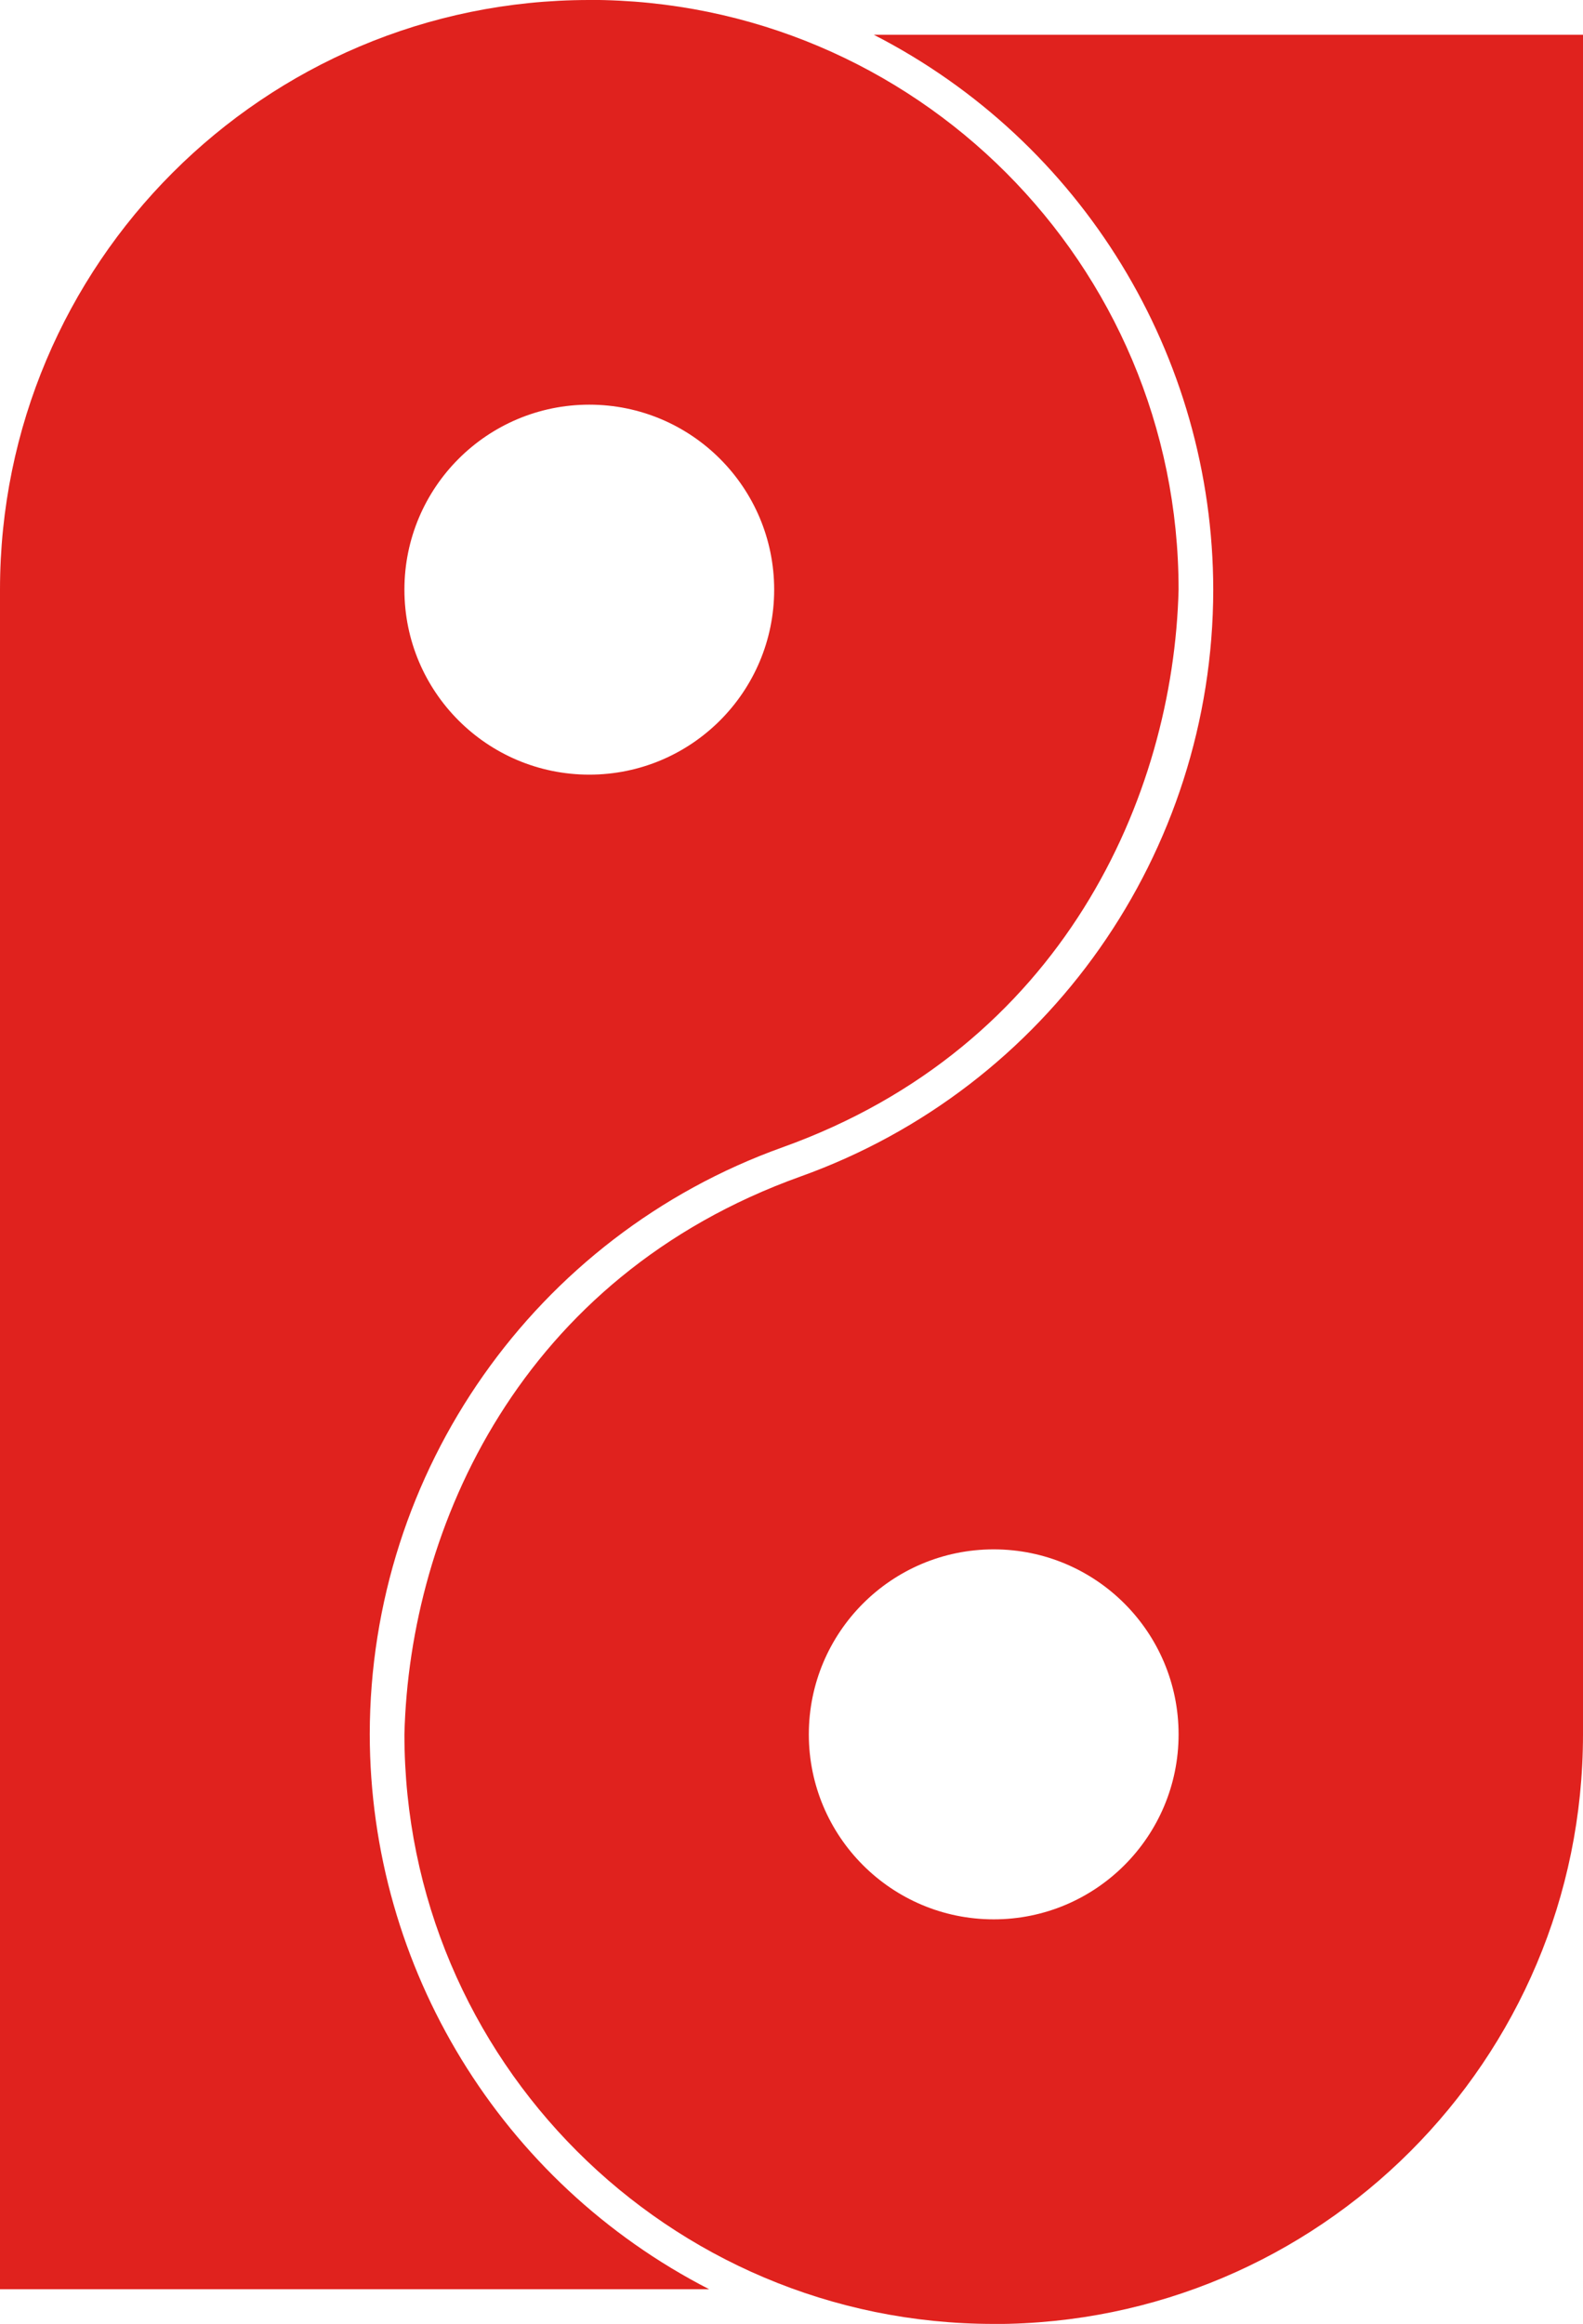 <?xml version="1.0" encoding="UTF-8" standalone="no"?> <svg xmlns:rdf="http://www.w3.org/1999/02/22-rdf-syntax-ns#" xmlns="http://www.w3.org/2000/svg" xmlns:cc="http://creativecommons.org/ns#" xmlns:dc="http://purl.org/dc/elements/1.1/" id="svg2" height="1005" width="685" version="1.1" viewBox="0 0 685 1005"><g id="layer2" fill-rule="evenodd" transform="translate(0 -47.362)" fill="#e0221e"><path id="circle5297" d="m255 47.362c-140.83 0-255 114.17-255 255v735h306.88c-90.07-46.19-146.77-138.83-146.88-240.04 0.11-113.76 71.47-215.41 178.57-253.78 121.19-43.41 169.18-151.68 171.43-241.22 0-140.83-114.17-255-255-255zm0 175c44.183 0 80 35.817 80 80s-35.817 80-80 80-80-35.817-80-80 35.817-80 80-80z"></path><path id="path5312" d="m430 1052.4c140.83 0 255-114.17 255-255v-735h-306.88c90.069 46.151 146.77 138.8 146.88 240-0.11 113.73-71.47 215.37-178.57 253.74-121.19 43.42-169.18 151.68-171.43 241.22 0 140.83 114.17 255 255 255zm0-175c-44.183 0-80-35.817-80-80s35.817-80 80-80 80 35.817 80 80-35.817 80-80 80z"></path></g></svg> 